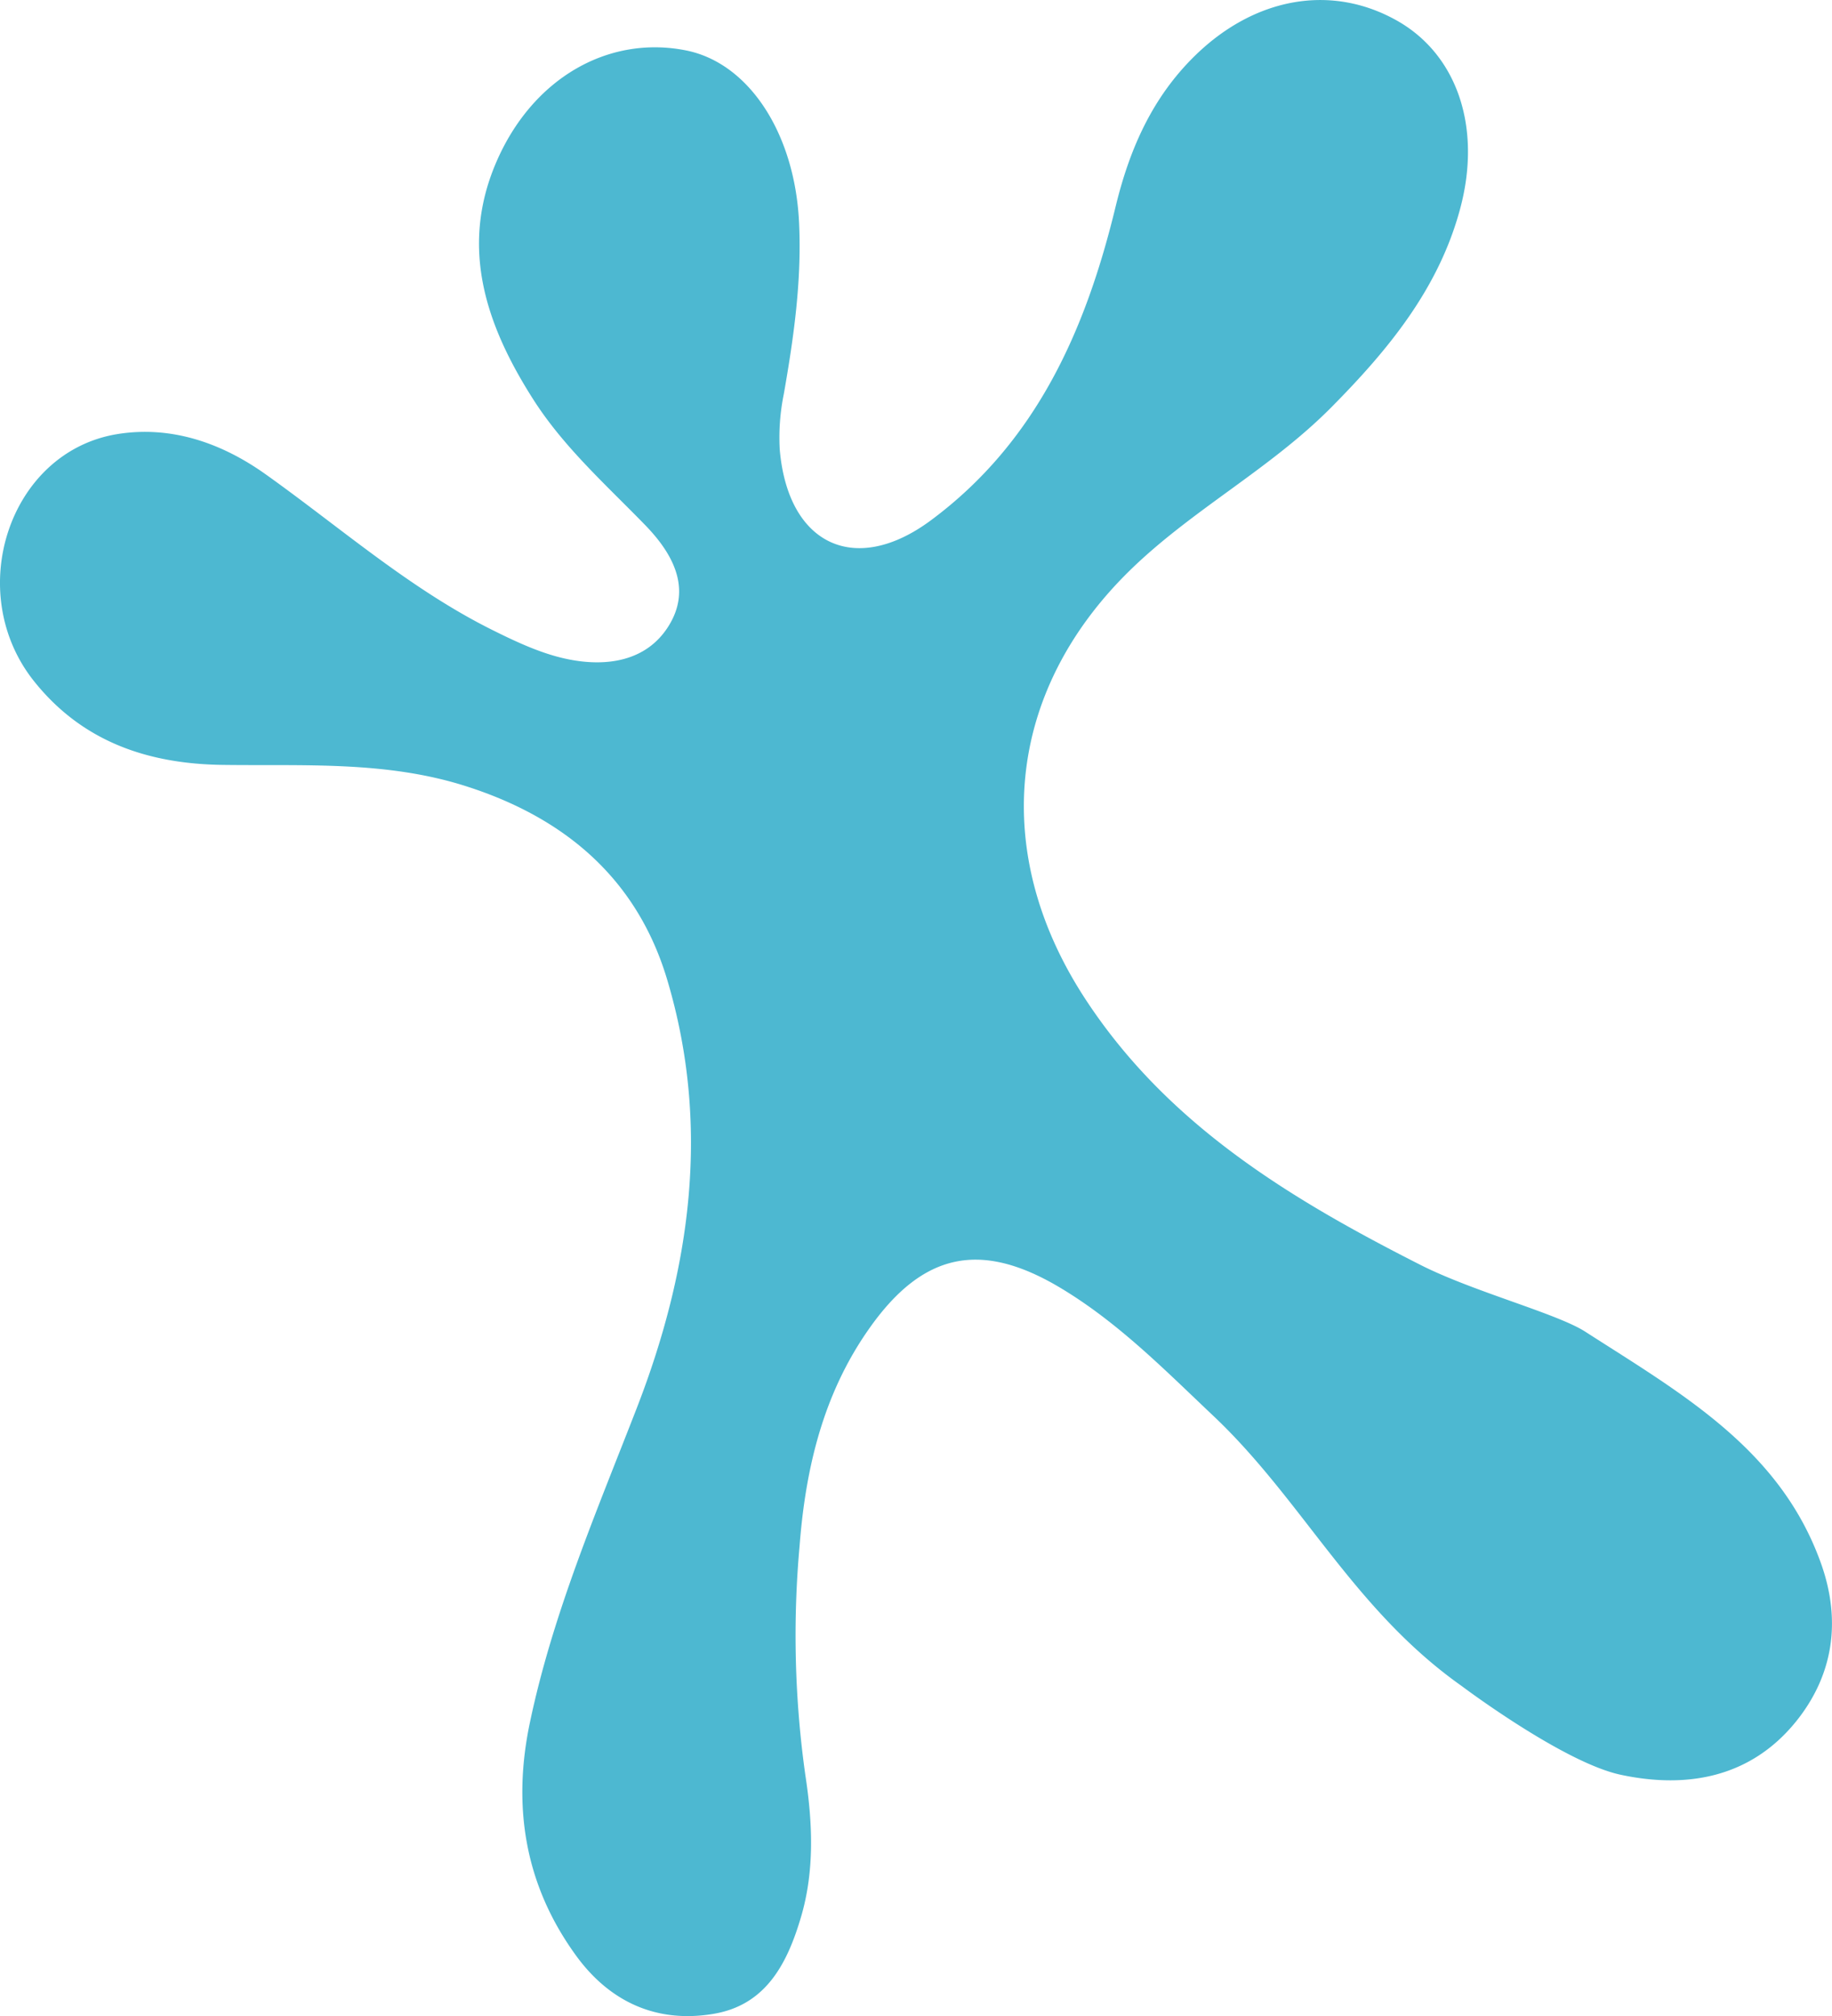 <svg xmlns="http://www.w3.org/2000/svg" xmlns:xlink="http://www.w3.org/1999/xlink" width="333.754" height="367.148" viewBox="0 0 333.754 367.148">
  <defs>
    <clipPath id="clip-path">
      <rect id="Rectangle_34" data-name="Rectangle 34" width="333.754" height="367.148" fill="none"/>
    </clipPath>
  </defs>
  <g id="Groupe_87" data-name="Groupe 87" clip-path="url(#clip-path)">
    <path id="Tracé_770" data-name="Tracé 770" d="M327.152,313.556c-8.131,10.015-19.582,12.271-31.891,9.642-10.481-2.238-28.982-16.169-28.982-16.169-19.741-13.944-28.982-33.849-45.244-49.2-8.784-8.3-17.232-16.915-27.713-23.219-14.621-8.8-25.252-6.563-35.061,7.46-8.318,11.842-11.507,25.382-12.589,39.407a182.173,182.173,0,0,0,1.044,41.775c1.305,8.5,1.734,17.344-.8,25.886-2.48,8.392-6.341,15.964-15.852,17.587-10.369,1.772-18.967-2.107-25.158-10.649C95.617,343.265,93.3,329,96.549,313.63c4.178-19.843,12.141-38.362,19.433-57.142,9.9-25.494,13.521-51.641,5.52-78.235-5.5-18.239-18.594-29.355-36.665-35.1-14.528-4.623-29.41-3.655-44.293-3.86-13.577-.187-25.587-4.2-34.427-15.347-12.775-16.169-4.495-41.57,15.125-44.873,9.772-1.621,18.985,1.494,27.117,7.275,13.633,9.7,26.277,20.888,41.384,28.4,4.42,2.2,9.045,4.362,13.8,5.315,6.938,1.4,14.211.39,18.239-6.026,4.308-6.861.8-13.221-4.233-18.405-7.143-7.35-14.845-14.192-20.4-22.9C88.661,59.438,83.719,45.3,90.32,29.747c6.565-15.461,20.459-23.387,34.632-20.571,11.432,2.257,19.769,14.994,20.608,31.108.541,10.63-.932,21.037-2.76,31.443a39.555,39.555,0,0,0-.746,10.144C143.547,99.2,155.762,105,169.581,94.76c19.246-14.267,28.254-34.744,33.681-57.217C205.8,27.118,209.939,17.662,217.847,10c10.761-10.425,24.562-12.98,36.516-6.322,11.041,6.136,15.647,19.414,11.656,34.3-3.9,14.584-13.129,25.755-23.5,36.218-11.19,11.283-25.494,18.706-36.8,29.8-22.473,22.063-25.27,51.436-8.075,77.806,15.013,23.032,37.486,36.553,61.133,48.545,9.642,4.888,24.989,8.879,30.082,12.2,17.643,11.33,35.472,21.372,42.894,42.167,3.786,10.63,2.145,20.515-4.606,28.851" transform="translate(0 0.001)" fill="#4db8d1"/>
  </g>
</svg>
